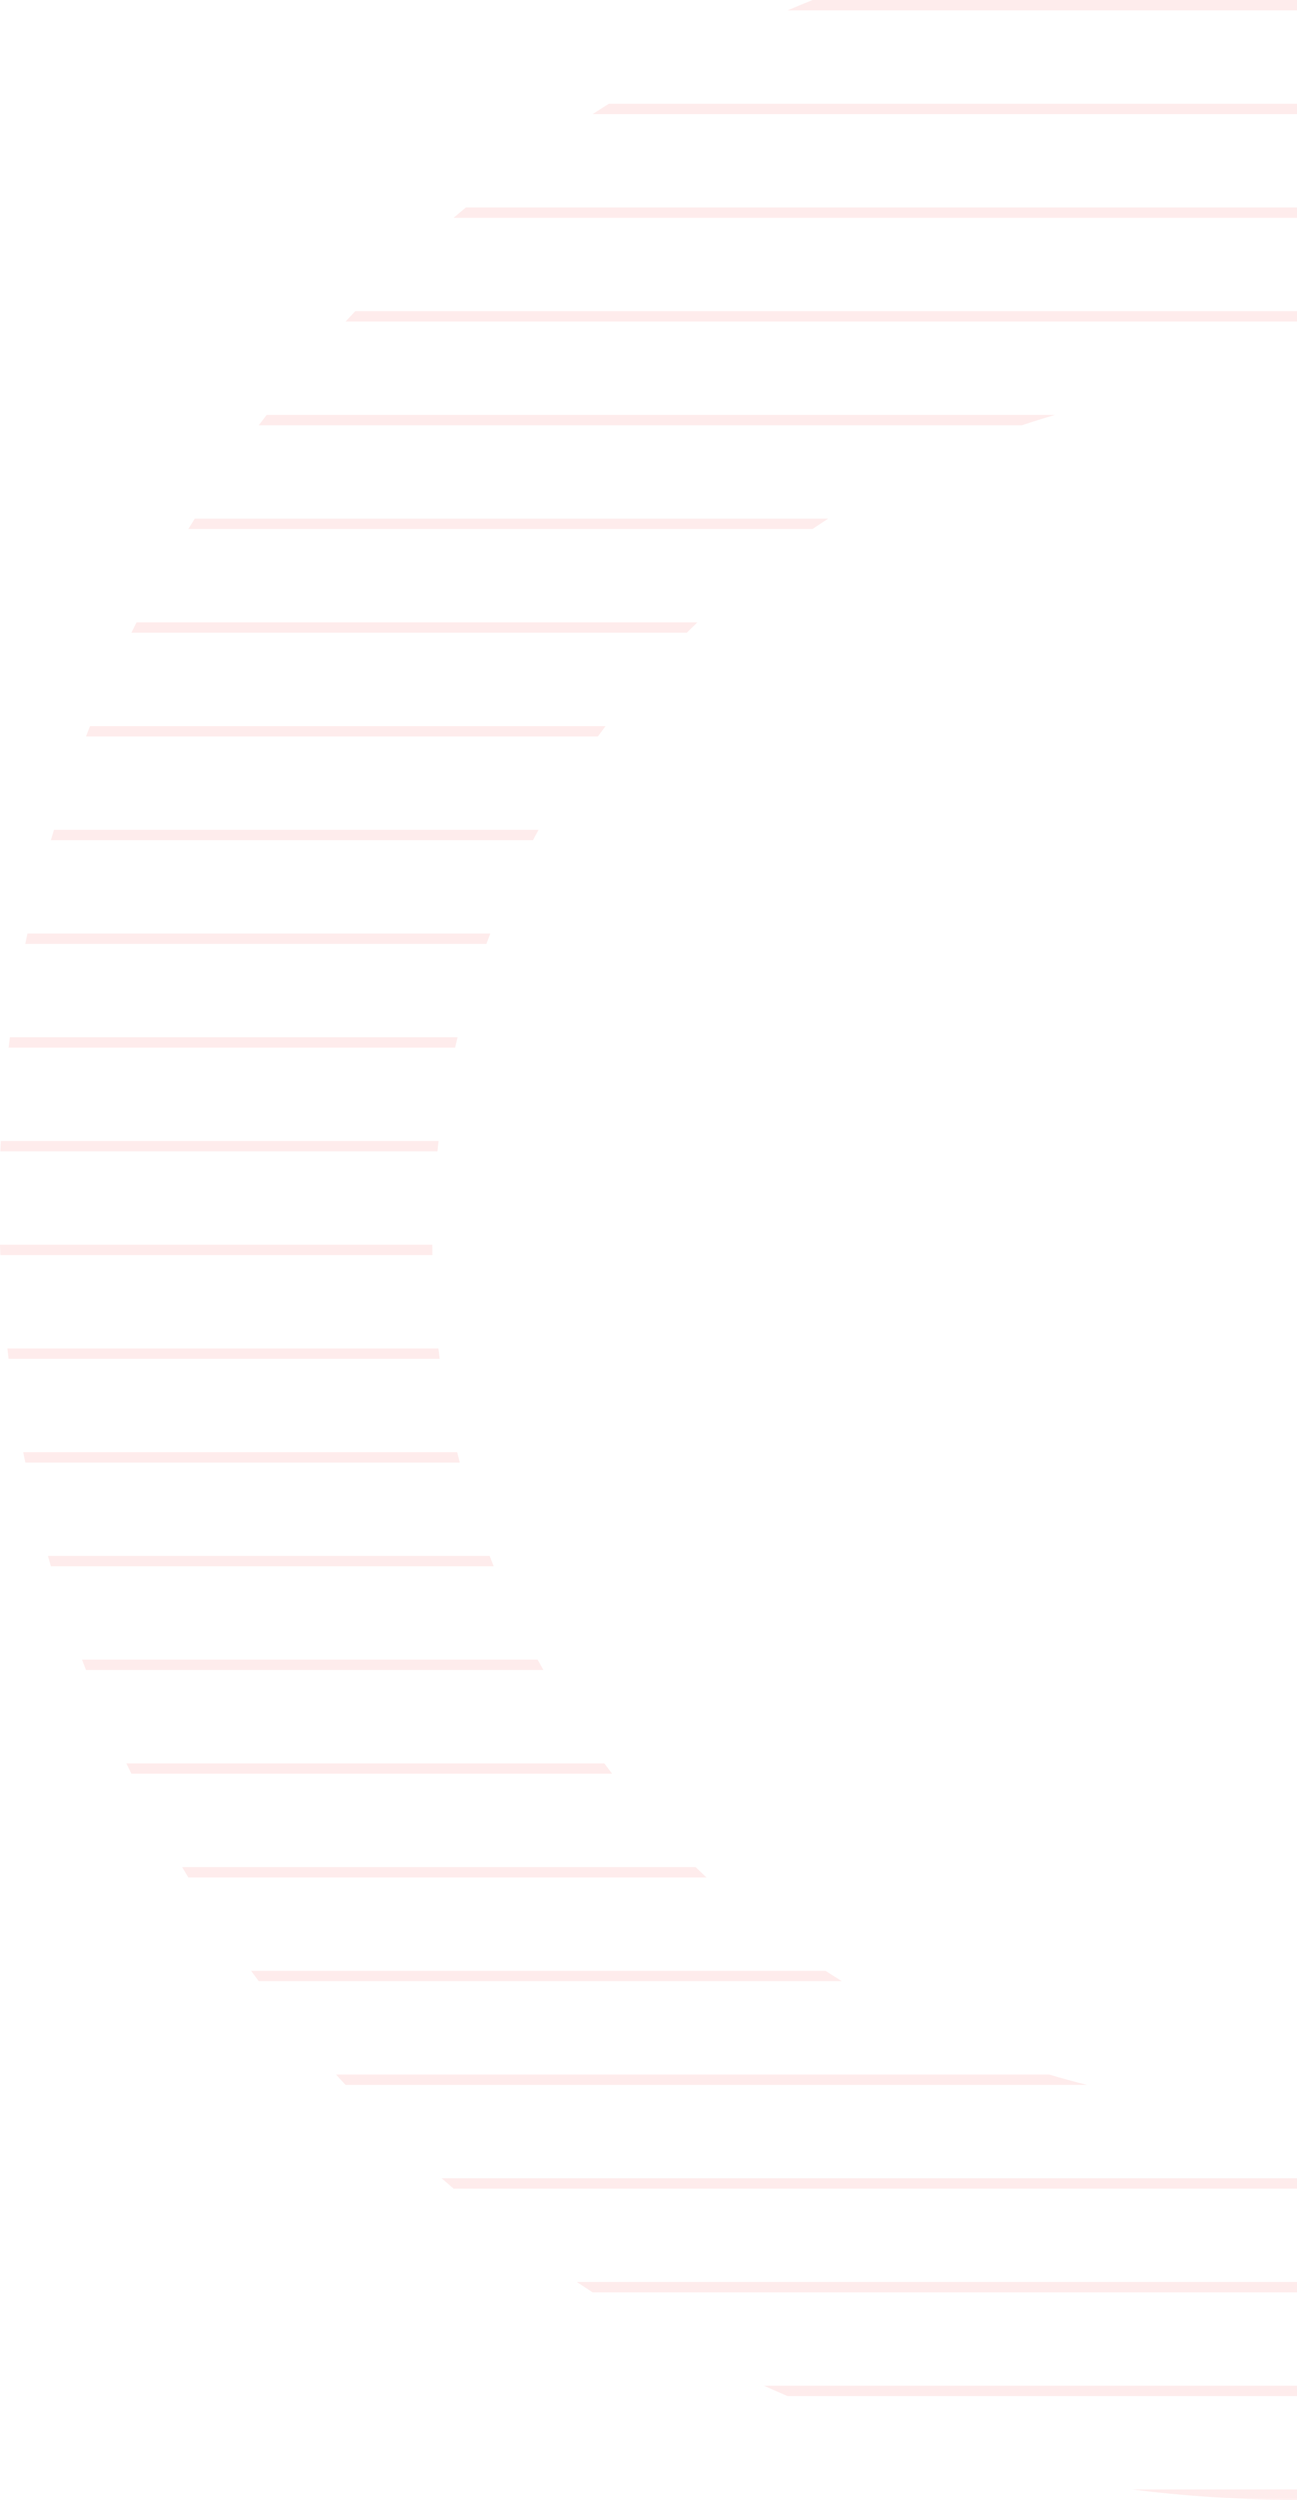 <svg width="150" height="289" viewBox="0 0 150 289" fill="none" xmlns="http://www.w3.org/2000/svg">
<g opacity="0.1">
<path d="M91.084 1.199C92.044 0.79 93.008 0.39 93.978 0H206.022C206.992 0.39 207.956 0.79 208.916 1.199H91.084Z" fill="#F93D3B"/>
<path d="M68.538 13.191C69.163 12.787 69.791 12.387 70.423 11.992H229.577C230.209 12.387 230.837 12.787 231.462 13.191H68.538Z" fill="#F93D3B"/>
<path d="M53.879 23.983C53.403 24.38 52.929 24.78 52.458 25.183H247.542C247.071 24.78 246.597 24.38 246.122 23.983H53.879Z" fill="#F93D3B"/>
<path d="M39.962 37.174C40.335 36.773 40.711 36.373 41.088 35.975H258.912C259.289 36.373 259.665 36.773 260.038 37.174H39.962Z" fill="#F93D3B"/>
<path d="M30.84 47.967C30.534 48.365 30.23 48.765 29.929 49.166H118.189C119.455 48.741 120.733 48.342 122.021 47.967H30.84Z" fill="#F93D3B"/>
<path d="M177.979 47.967C179.267 48.342 180.545 48.741 181.811 49.166H270.071C269.77 48.765 269.466 48.365 269.16 47.967H177.979Z" fill="#F93D3B"/>
<path d="M95.784 59.959H22.525C22.277 60.357 22.03 60.757 21.785 61.158H93.972C94.571 60.752 95.175 60.352 95.784 59.959Z" fill="#F93D3B"/>
<path d="M206.028 61.158C205.429 60.752 204.825 60.352 204.216 59.959H277.475C277.723 60.357 277.97 60.757 278.215 61.158H206.028Z" fill="#F93D3B"/>
<path d="M80.654 71.95H15.791C15.591 72.349 15.392 72.749 15.195 73.149H79.43C79.834 72.746 80.243 72.347 80.654 71.95Z" fill="#F93D3B"/>
<path d="M220.57 73.149C220.166 72.746 219.757 72.347 219.346 71.95H284.209C284.409 72.349 284.608 72.749 284.805 73.149H220.57Z" fill="#F93D3B"/>
<path d="M70.036 83.942H10.413C10.255 84.341 10.098 84.74 9.944 85.141H69.148C69.441 84.739 69.737 84.339 70.036 83.942Z" fill="#F93D3B"/>
<path d="M230.852 85.141C230.559 84.739 230.263 84.339 229.964 83.942H289.587C289.745 84.341 289.902 84.74 290.057 85.141H230.852Z" fill="#F93D3B"/>
<path d="M62.288 95.934H6.242C6.122 96.333 6.004 96.732 5.887 97.133H61.64C61.854 96.731 62.07 96.332 62.288 95.934Z" fill="#F93D3B"/>
<path d="M238.36 97.133C238.146 96.731 237.93 96.332 237.712 95.934H293.758C293.878 96.333 293.996 96.732 294.113 97.133H238.36Z" fill="#F93D3B"/>
<path d="M56.705 107.925H3.176C3.091 108.324 3.008 108.724 2.927 109.124H56.25C56.399 108.724 56.551 108.324 56.705 107.925Z" fill="#F93D3B"/>
<path d="M243.75 109.124C243.601 108.724 243.449 108.324 243.295 107.925H296.824C296.909 108.324 296.992 108.724 297.073 109.124H243.75Z" fill="#F93D3B"/>
<path d="M52.919 119.917H1.143C1.091 120.316 1.042 120.716 0.994 121.116H52.63C52.724 120.716 52.821 120.316 52.919 119.917Z" fill="#F93D3B"/>
<path d="M247.37 121.116C247.276 120.716 247.18 120.316 247.081 119.917H298.857C298.909 120.316 298.958 120.716 299.006 121.116H247.37Z" fill="#F93D3B"/>
<path d="M50.724 131.909H0.094C0.076 132.308 0.058 132.708 0.042 133.108H50.586C50.63 132.707 50.675 132.308 50.724 131.909Z" fill="#F93D3B"/>
<path d="M249.414 133.108C249.37 132.707 249.325 132.308 249.276 131.909H299.906C299.924 132.308 299.942 132.708 299.958 133.108H249.414Z" fill="#F93D3B"/>
<path d="M50 143.9H0C0.013 144.301 0.027 144.7 0.042 145.1H50.006C50.002 144.734 50 144.367 50 144C50 143.967 50 143.934 50 143.9Z" fill="#F93D3B"/>
<path d="M249.994 145.1C249.998 144.734 250 144.367 250 144C250 143.967 250 143.934 250 143.9H300C299.996 144.022 299.992 144.144 299.988 144.266C299.979 144.544 299.968 144.822 299.958 145.1H249.994Z" fill="#F93D3B"/>
<path d="M50.7 155.892H0.855C0.9 156.292 0.946 156.692 0.994 157.091H50.849C50.797 156.692 50.747 156.293 50.7 155.892Z" fill="#F93D3B"/>
<path d="M249.151 157.091C249.203 156.692 249.253 156.293 249.3 155.892H299.145C299.1 156.292 299.054 156.692 299.006 157.091H249.151Z" fill="#F93D3B"/>
<path d="M52.87 167.884H2.688C2.766 168.284 2.846 168.684 2.927 169.083H53.172C53.069 168.684 52.968 168.285 52.87 167.884Z" fill="#F93D3B"/>
<path d="M246.828 169.083C246.931 168.684 247.032 168.285 247.13 167.884H297.312C297.234 168.284 297.154 168.684 297.073 169.083H246.828Z" fill="#F93D3B"/>
<path d="M56.628 179.876H5.543C5.656 180.276 5.771 180.676 5.887 181.075H57.098C56.939 180.676 56.782 180.276 56.628 179.876Z" fill="#F93D3B"/>
<path d="M242.902 181.075C243.061 180.676 243.218 180.276 243.372 179.876H294.457C294.344 180.276 294.229 180.676 294.113 181.075H242.902Z" fill="#F93D3B"/>
<path d="M62.179 191.867H9.486C9.637 192.268 9.789 192.667 9.944 193.066H62.845C62.62 192.668 62.398 192.269 62.179 191.867Z" fill="#F93D3B"/>
<path d="M237.155 193.066C237.38 192.668 237.602 192.269 237.821 191.867H290.514C290.363 192.268 290.211 192.667 290.057 193.066H237.155Z" fill="#F93D3B"/>
<path d="M69.887 203.859H14.613C14.805 204.26 14.999 204.659 15.195 205.058H70.799C70.492 204.661 70.188 204.261 69.887 203.859Z" fill="#F93D3B"/>
<path d="M229.202 205.058C229.508 204.661 229.812 204.261 230.113 203.859H285.388C285.195 204.26 285.001 204.659 284.805 205.058H229.202Z" fill="#F93D3B"/>
<path d="M80.448 215.851H21.061C21.3 216.252 21.542 216.651 21.785 217.05H81.708C81.284 216.654 80.864 216.254 80.448 215.851Z" fill="#F93D3B"/>
<path d="M218.292 217.05C218.716 216.654 219.136 216.254 219.552 215.851H278.939C278.7 216.252 278.458 216.651 278.215 217.05H218.292Z" fill="#F93D3B"/>
<path d="M95.477 227.842H29.036C29.332 228.244 29.629 228.643 29.929 229.041H97.363C96.729 228.649 96.1 228.249 95.477 227.842Z" fill="#F93D3B"/>
<path d="M202.637 229.041C203.271 228.649 203.899 228.249 204.523 227.842H270.964C270.668 228.244 270.371 228.643 270.071 229.041H202.637Z" fill="#F93D3B"/>
<path d="M121.345 239.834H38.86C39.225 240.236 39.593 240.635 39.962 241.033H125.725C124.252 240.666 122.792 240.266 121.345 239.834Z" fill="#F93D3B"/>
<path d="M174.275 241.033C175.748 240.666 177.208 240.266 178.655 239.834H261.14C260.775 240.236 260.407 240.635 260.038 241.033H174.275Z" fill="#F93D3B"/>
<path d="M52.458 253.025C51.994 252.628 51.532 252.228 51.073 251.826H248.927C248.468 252.228 248.006 252.628 247.542 253.025H52.458Z" fill="#F93D3B"/>
<path d="M66.713 263.817C67.319 264.221 67.927 264.621 68.538 265.017H231.462C232.073 264.621 232.682 264.221 233.287 263.817H66.713Z" fill="#F93D3B"/>
<path d="M91.084 277.008C90.168 276.617 89.257 276.218 88.35 275.809H211.65C210.743 276.218 209.832 276.617 208.916 277.008H91.084Z" fill="#F93D3B"/>
<path d="M150 289C156.461 289 162.827 288.592 169.074 287.801H130.926C137.173 288.592 143.539 289 150 289Z" fill="#F93D3B"/>
</g>
</svg>
